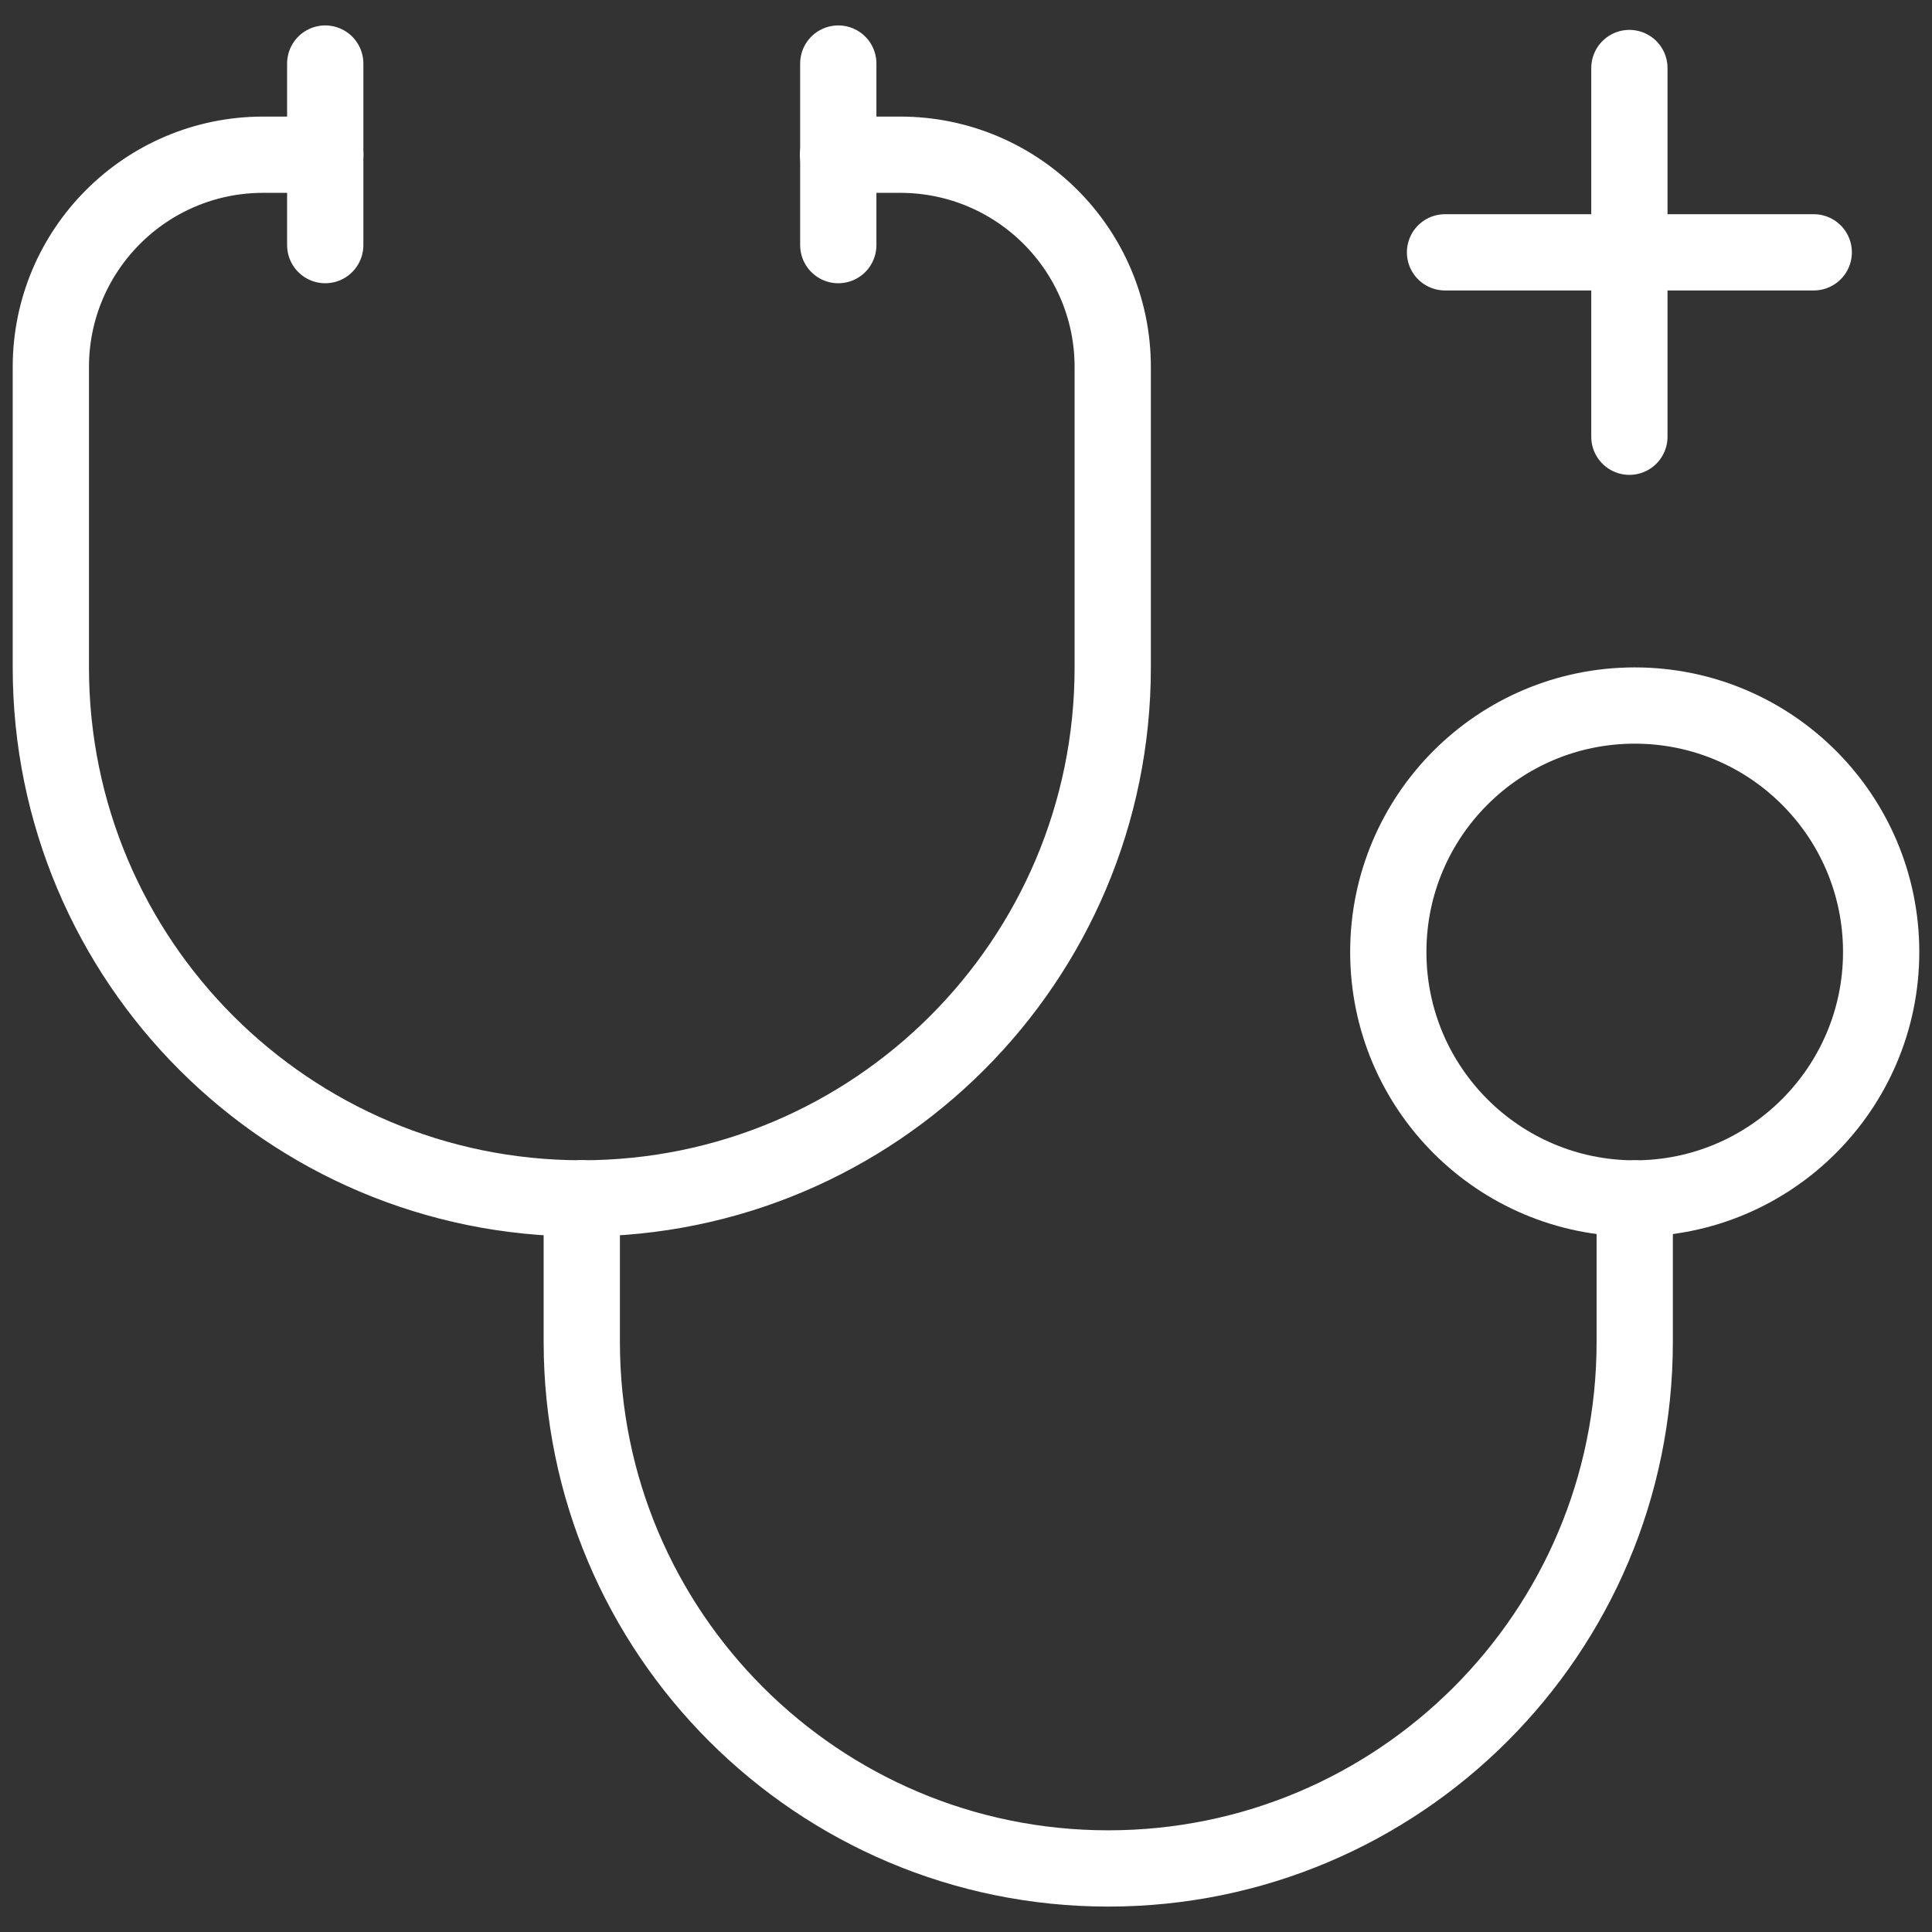 <svg width="38" height="38" viewBox="0 0 38 38" fill="none" xmlns="http://www.w3.org/2000/svg">
<rect x="0" y="0" width="38" height="38" fill="#333333" stroke="none"/>
<path d="M11.443 23.572V26.395C11.443 32.111 16.082 36.75 21.798 36.75C27.515 36.75 32.153 32.117 32.153 26.395V23.572" stroke="white" stroke-width="1.5" stroke-linecap="round" stroke-linejoin="round"/>
<path d="M27.306 18.724C27.306 21.404 29.479 23.572 32.153 23.572C34.827 23.572 37 21.398 37 18.724C37 16.05 34.833 13.877 32.153 13.877C29.474 13.877 27.306 16.05 27.306 18.724Z" stroke="white" stroke-width="1.5" stroke-linecap="round" stroke-linejoin="round"/>
<path d="M11.443 23.571C5.671 23.571 1 18.894 1 13.128V7.219C1 4.914 2.871 3.043 5.176 3.043H6.398" stroke="white" stroke-width="1.5" stroke-linecap="round" stroke-linejoin="round"/>
<path d="M6.397 1.25V4.821" stroke="white" stroke-width="1.5" stroke-linecap="round" stroke-linejoin="round"/>
<path d="M11.443 23.571C17.209 23.571 21.886 18.894 21.886 13.128V7.219C21.886 4.914 20.016 3.043 17.705 3.043H16.483" stroke="white" stroke-width="1.5" stroke-linecap="round" stroke-linejoin="round"/>
<path d="M16.488 1.25V4.821" stroke="white" stroke-width="1.5" stroke-linecap="round" stroke-linejoin="round"/>
<path d="M32.048 1.338V8.59" stroke="white" stroke-width="1.5" stroke-linecap="round" stroke-linejoin="round"/>
<path d="M28.422 4.963H35.674" stroke="white" stroke-width="1.5" stroke-linecap="round" stroke-linejoin="round"/>
</svg>
